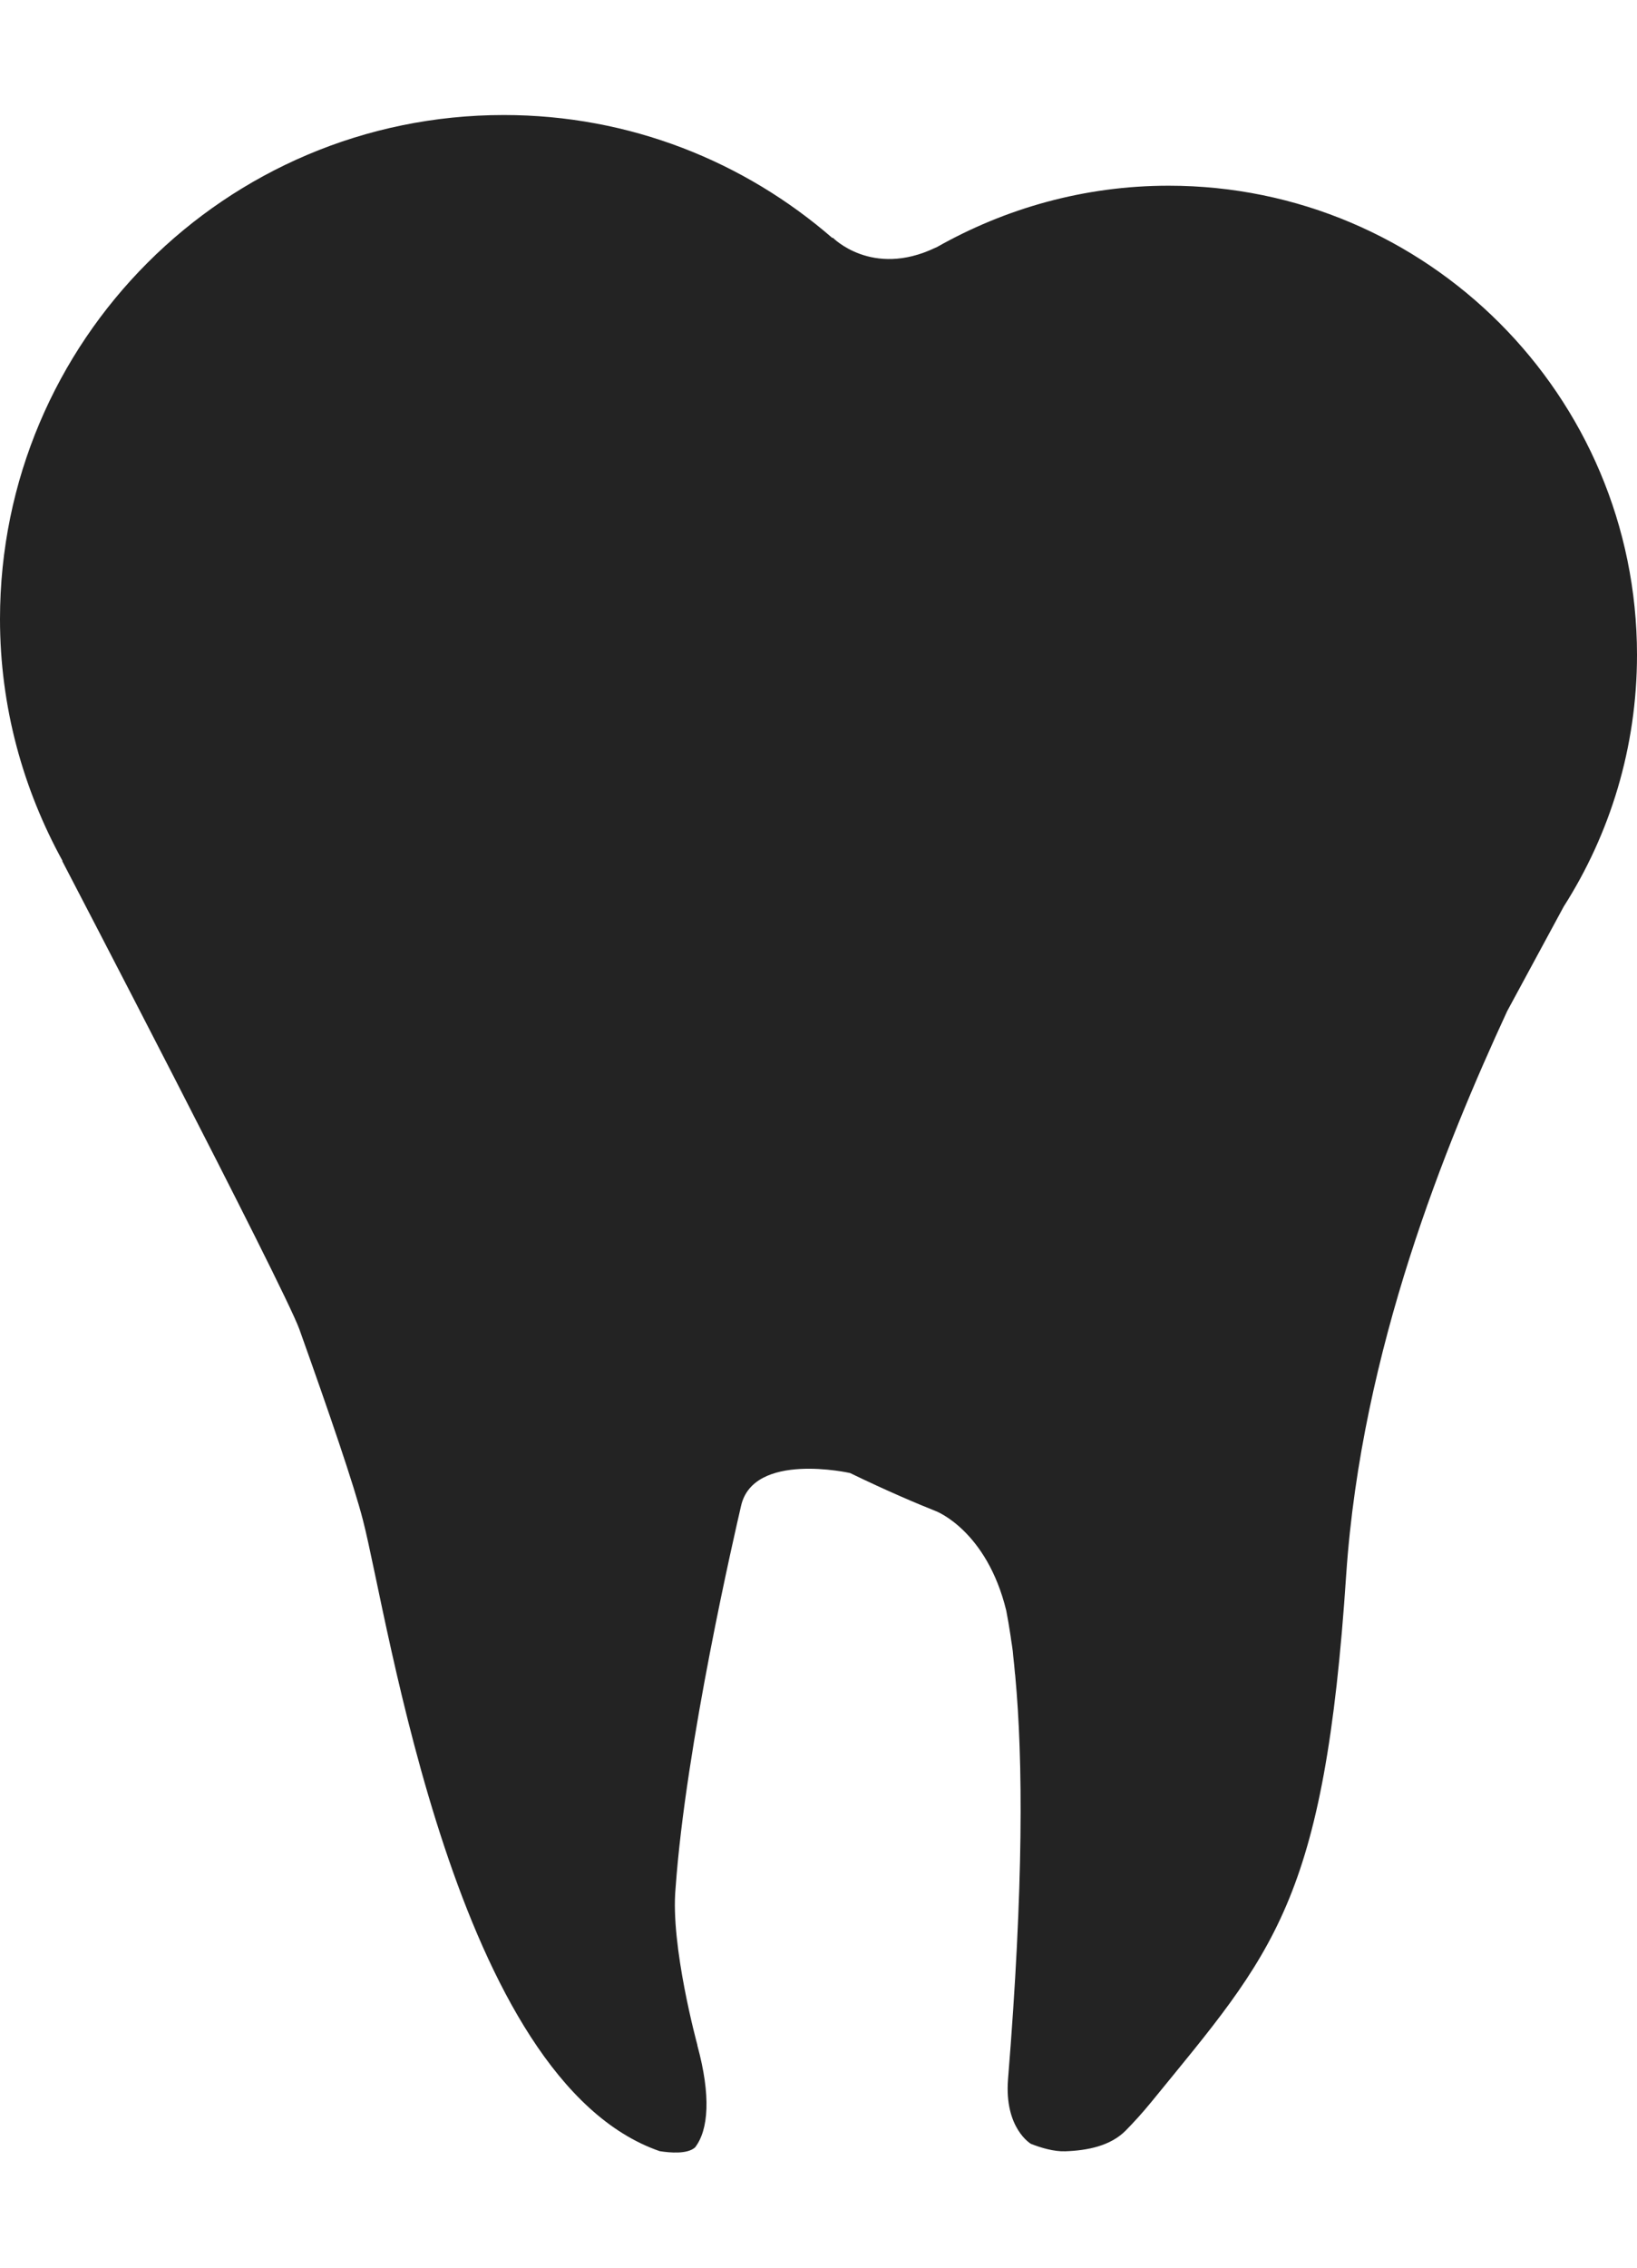 <?xml version="1.0" encoding="UTF-8"?> <svg xmlns="http://www.w3.org/2000/svg" width="13" height="18" viewBox="0 0 13 18" fill="none"> <path d="M9.281 1.474C8.61 1.474 7.983 1.654 7.439 1.962C7.435 1.964 7.432 1.965 7.427 1.967C6.924 2.207 6.613 1.886 6.613 1.886L6.611 1.89C5.911 1.282 5.001 0.913 4.001 0.913C1.79 0.913 0 2.707 0 4.914C0 5.611 0.183 6.263 0.497 6.834H0.494C0.494 6.834 2.252 10.207 2.377 10.55C2.61 11.202 2.812 11.79 2.883 12.069C3.087 12.859 3.616 16.515 5.239 17.075C5.32 17.088 5.46 17.1 5.52 17.045C5.627 16.906 5.647 16.636 5.538 16.236V16.232C5.538 16.232 5.322 15.443 5.365 14.987C5.445 13.853 5.837 12.161 5.885 11.953C5.983 11.52 6.749 11.692 6.749 11.692L6.75 11.692C7.043 11.834 7.282 11.935 7.435 11.996C7.435 11.996 7.836 12.15 7.991 12.784C8.003 12.846 8.014 12.911 8.025 12.983C8.032 13.039 8.043 13.089 8.047 13.151C8.052 13.192 8.056 13.237 8.06 13.282C8.062 13.29 8.062 13.301 8.063 13.309C8.124 13.965 8.13 14.969 8.005 16.505C8.005 16.506 8.005 16.506 8.005 16.506C7.975 16.894 8.187 17.017 8.187 17.017C8.266 17.048 8.368 17.079 8.459 17.076C8.635 17.07 8.818 17.034 8.939 16.912C9.003 16.847 9.07 16.774 9.142 16.686C10.113 15.495 10.518 15.107 10.691 12.494C10.813 10.708 11.484 9.076 11.969 8.026L12.418 7.196V7.196C12.786 6.619 13 5.933 13 5.197C12.999 3.142 11.332 1.474 9.281 1.474Z" fill="#232323"></path> </svg> 